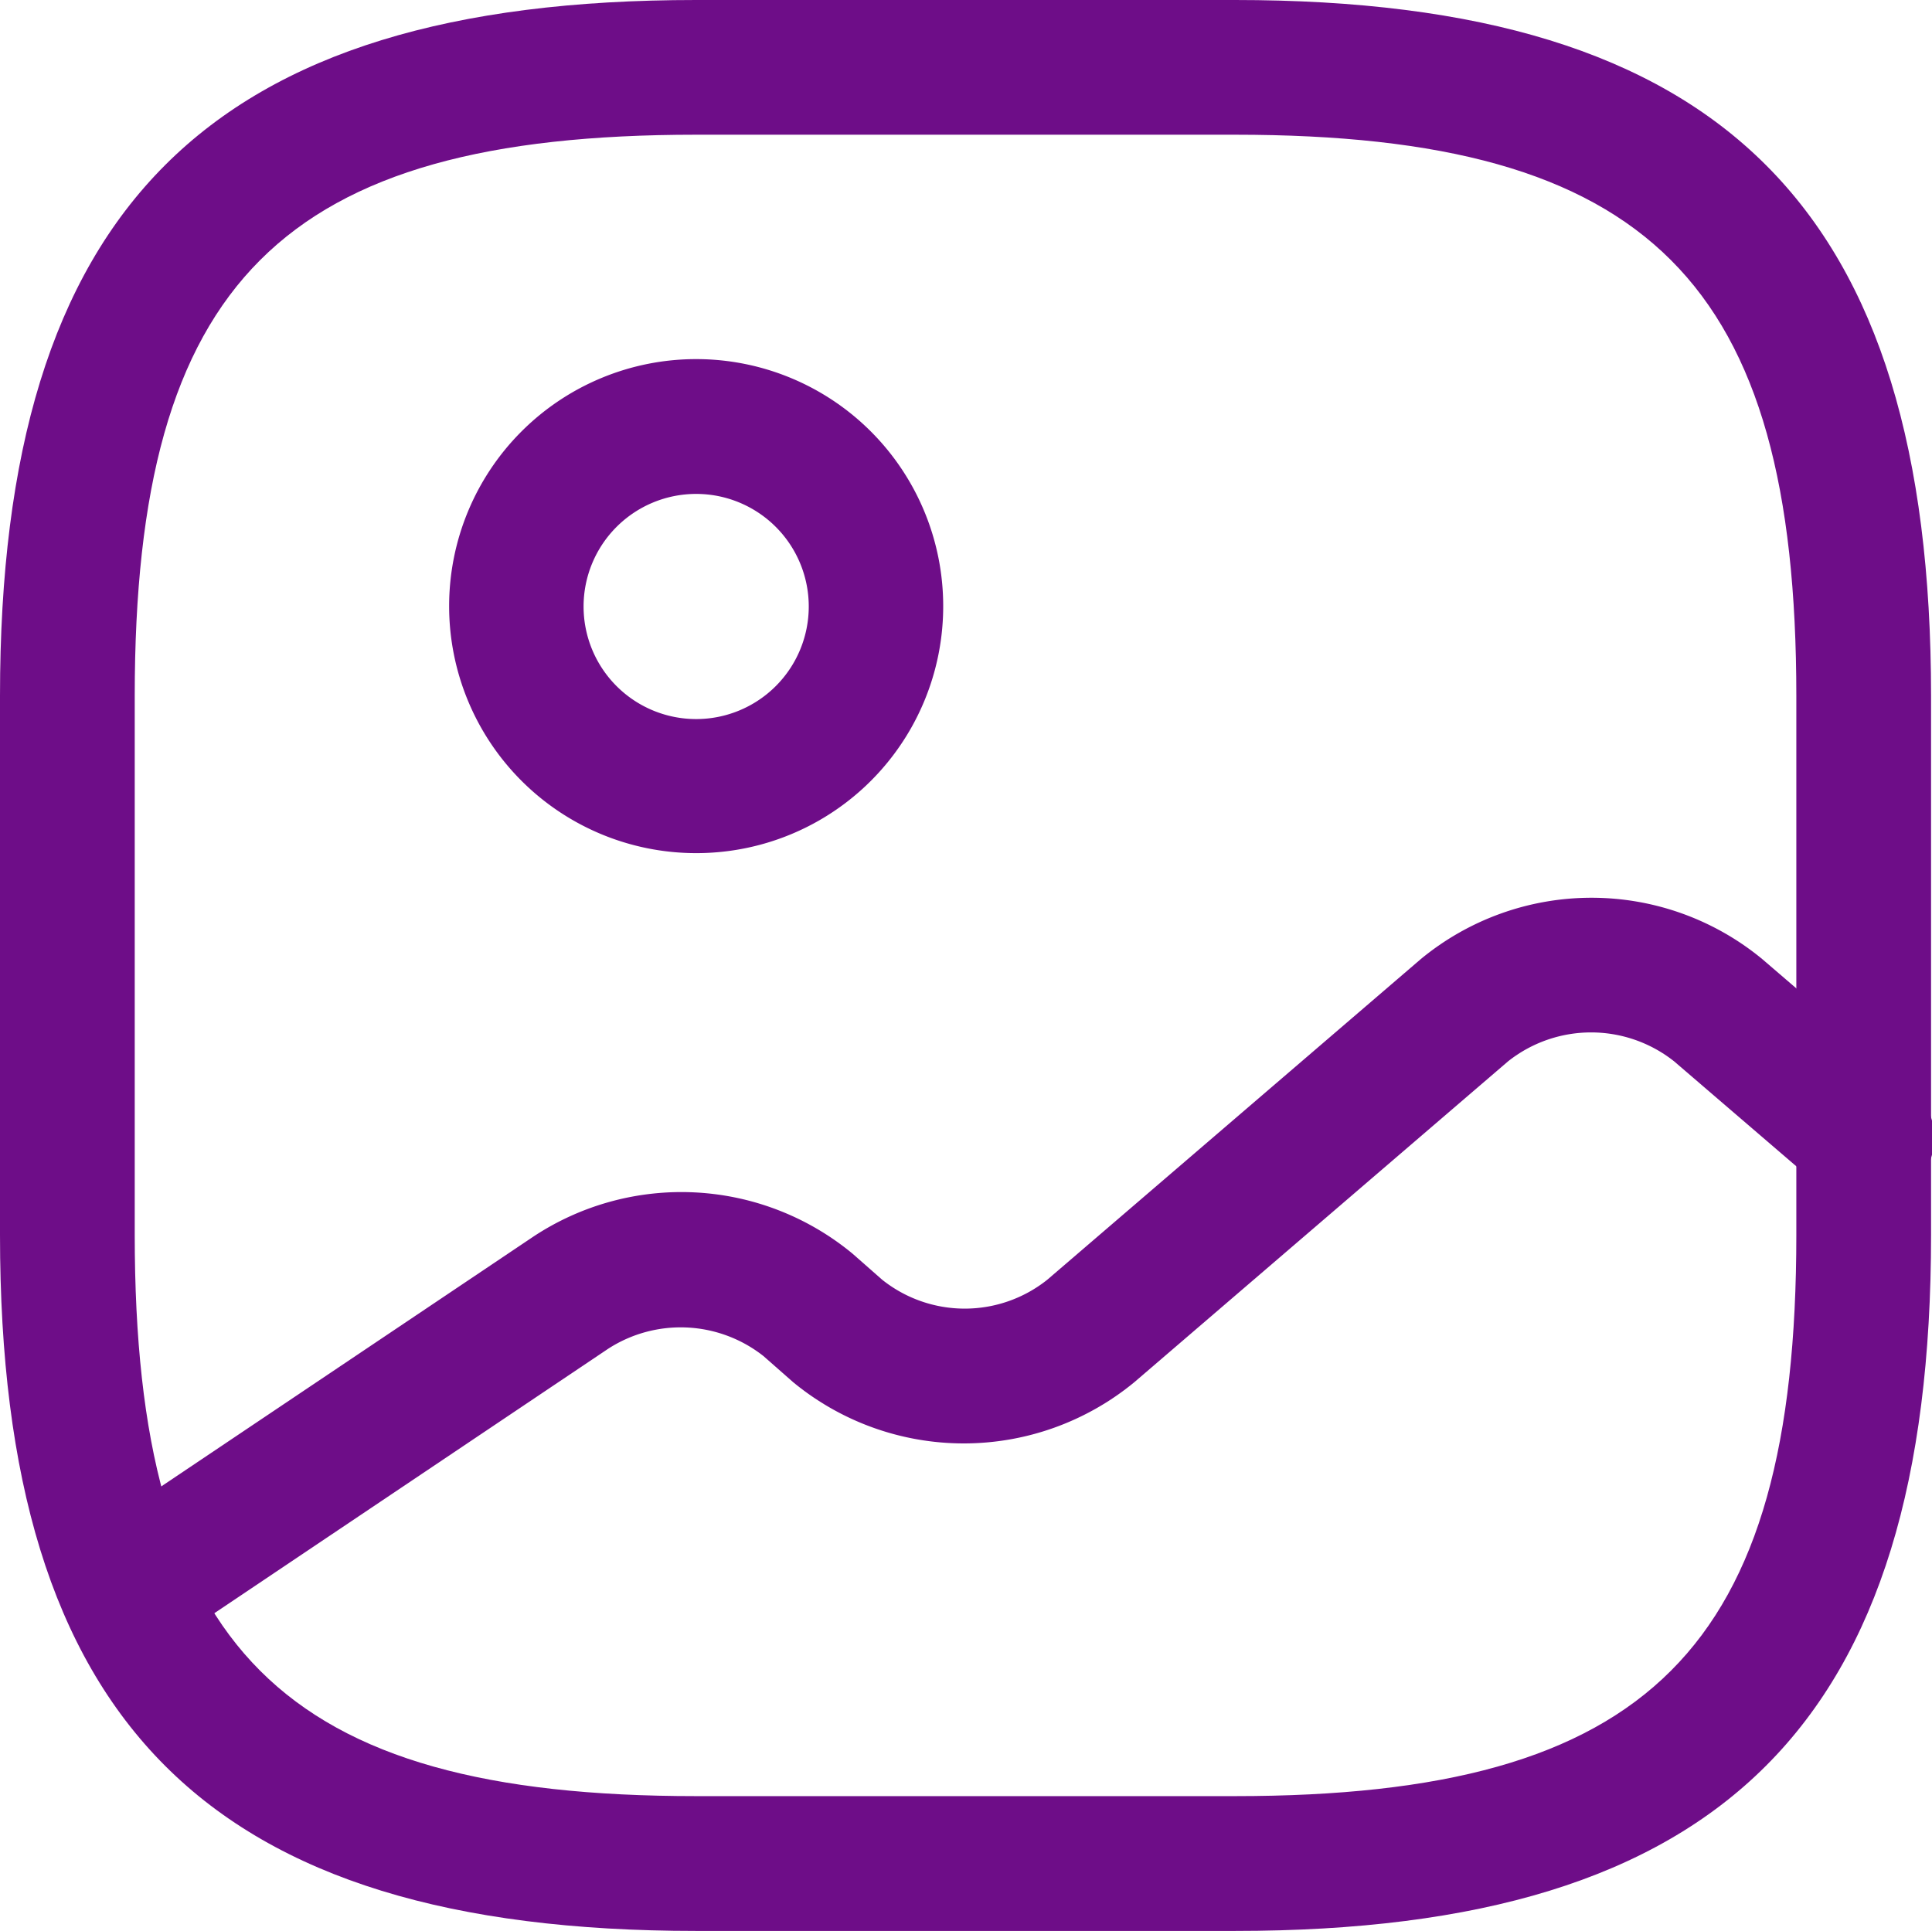 <svg xmlns="http://www.w3.org/2000/svg" width="20.592" height="20.583" viewBox="0 0 20.592 20.583">
  <g id="Group_59152" data-name="Group 59152" transform="translate(-1.25 -1.25)">
    <path id="Path_133967" data-name="Path 133967" d="M14.413,21.833H8.669c-5.2,0-7.419-2.221-7.419-7.419V8.669c0-5.2,2.221-7.419,7.419-7.419h5.744c5.2,0,7.419,2.221,7.419,7.419v5.744C21.833,19.612,19.612,21.833,14.413,21.833ZM8.669,2.686c-4.413,0-5.983,1.57-5.983,5.983v5.744c0,4.413,1.57,5.983,5.983,5.983h5.744c4.413,0,5.983-1.57,5.983-5.983V8.669c0-4.413-1.57-5.983-5.983-5.983Z" fill="#6e0d88"/>
    <path id="Path_133968" data-name="Path 133968" d="M8.883,10.515a2.633,2.633,0,1,1,2.633-2.633A2.631,2.631,0,0,1,8.883,10.515Zm0-3.829a1.2,1.2,0,1,0,1.2,1.2A1.2,1.2,0,0,0,8.883,6.686Z" transform="translate(-0.213 -0.171)" fill="#6e0d88"/>
    <path id="Path_133969" data-name="Path 133969" d="M2.638,19.339a.714.714,0,0,1-.393-1.312l4.72-3.169a2.861,2.861,0,0,1,3.4.182l.316.278a1.411,1.411,0,0,0,1.761,0L16.423,11.9a2.859,2.859,0,0,1,3.638,0l1.56,1.34a.72.72,0,1,1-.938,1.091l-1.56-1.34a1.424,1.424,0,0,0-1.771,0L13.37,16.41a2.859,2.859,0,0,1-3.638,0l-.316-.278a1.424,1.424,0,0,0-1.656-.077L3.04,19.225a.778.778,0,0,1-.4.115Z" transform="translate(-0.029 -0.427)" fill="#6e0d88"/>
  </g>
</svg>
